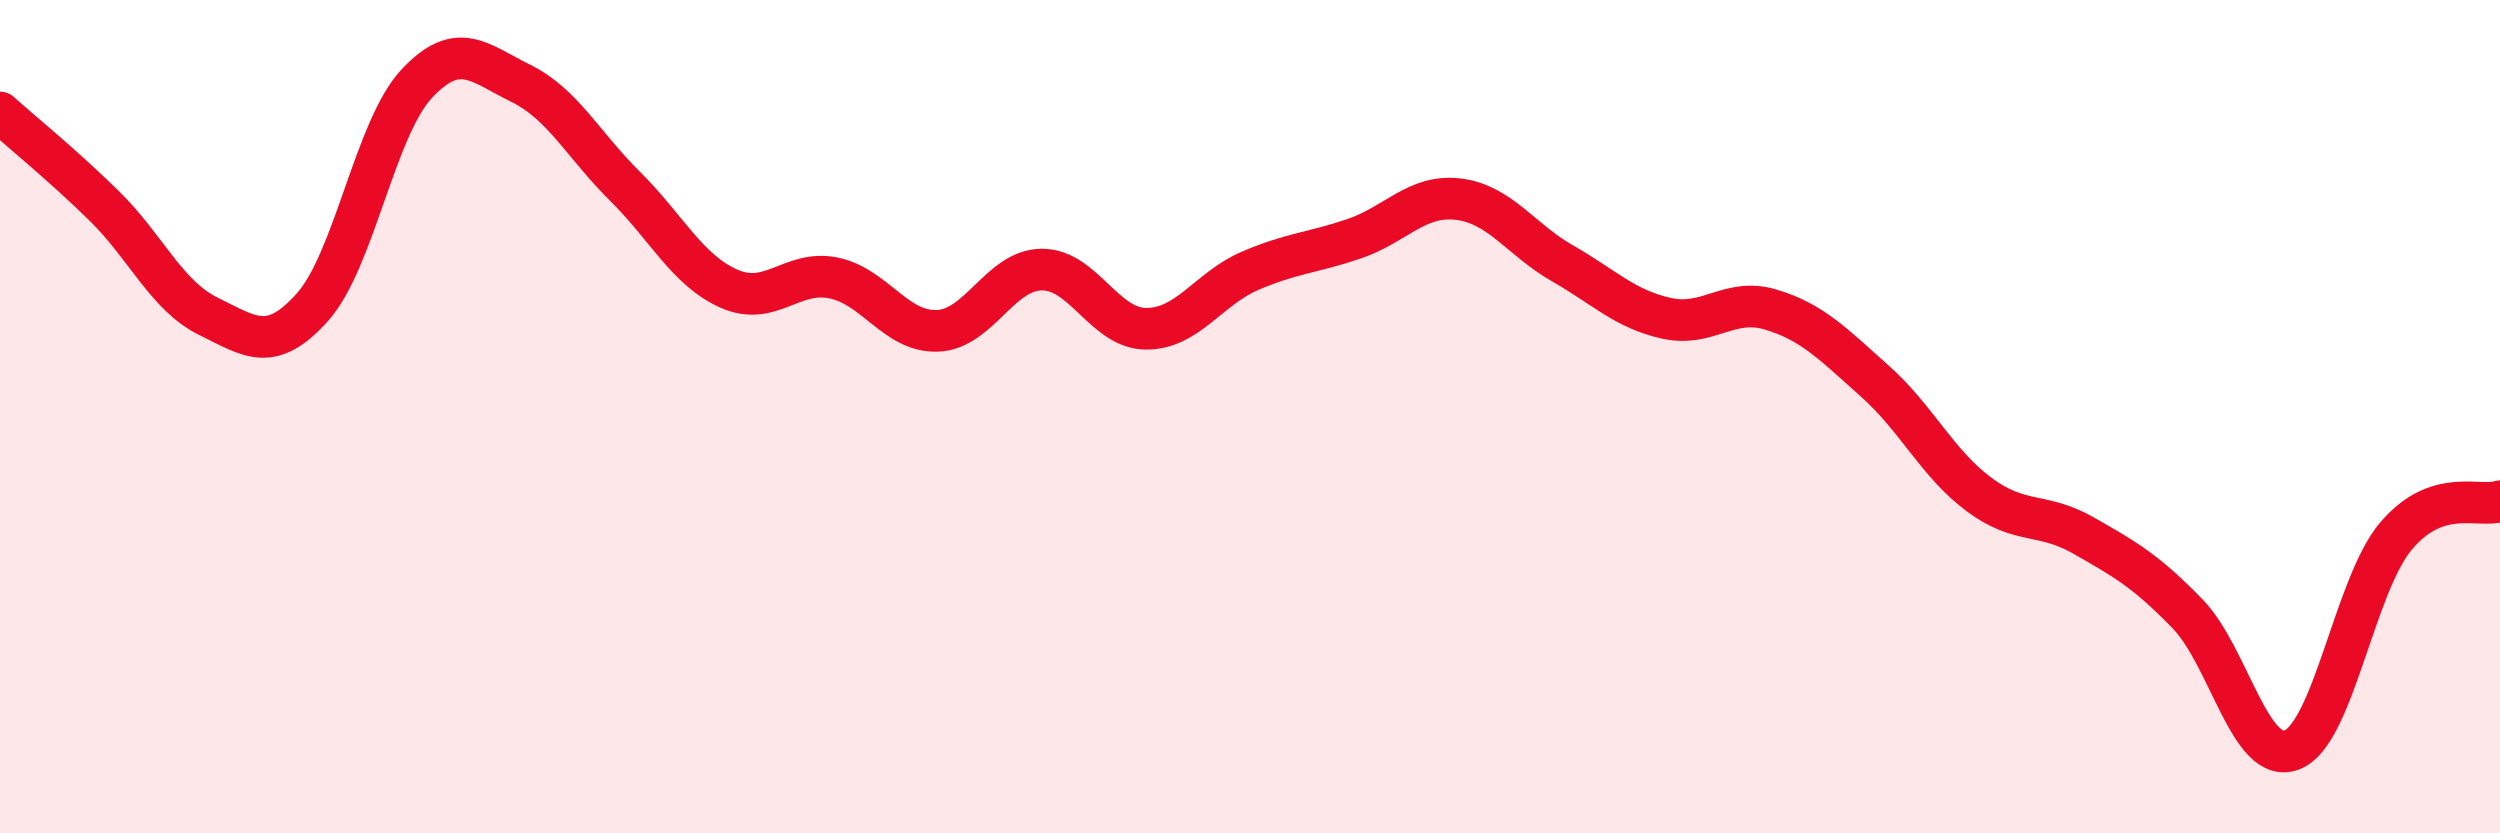 
    <svg width="60" height="20" viewBox="0 0 60 20" xmlns="http://www.w3.org/2000/svg">
      <path
        d="M 0,2.7 C 0.5,3.15 1.5,3.96 2.5,4.94 C 3.5,5.92 4,7.1 5,7.59 C 6,8.08 6.5,8.49 7.5,7.37 C 8.5,6.25 9,3.08 10,2.01 C 11,0.94 11.5,1.51 12.5,2 C 13.5,2.49 14,3.48 15,4.47 C 16,5.46 16.5,6.49 17.5,6.93 C 18.5,7.37 19,6.47 20,6.67 C 21,6.87 21.5,7.98 22.5,7.94 C 23.5,7.9 24,6.48 25,6.47 C 26,6.46 26.5,7.88 27.5,7.89 C 28.5,7.9 29,6.93 30,6.5 C 31,6.07 31.5,6.07 32.5,5.73 C 33.5,5.39 34,4.66 35,4.78 C 36,4.9 36.5,5.75 37.5,6.32 C 38.5,6.89 39,7.42 40,7.64 C 41,7.86 41.5,7.13 42.5,7.43 C 43.5,7.73 44,8.26 45,9.15 C 46,10.04 46.5,11.13 47.5,11.87 C 48.5,12.61 49,12.28 50,12.85 C 51,13.42 51.5,13.7 52.5,14.73 C 53.5,15.76 54,18.37 55,18 C 56,17.63 56.5,14.06 57.5,12.87 C 58.5,11.68 59.5,12.2 60,12.03L60 20L0 20Z"
        fill="#EB0A25"
        opacity="0.1"
        stroke-linecap="round"
        stroke-linejoin="round"
      />
      <path
        d="M 0,2.7 C 0.5,3.15 1.5,3.96 2.5,4.94 C 3.5,5.92 4,7.1 5,7.59 C 6,8.08 6.5,8.49 7.5,7.37 C 8.5,6.25 9,3.08 10,2.01 C 11,0.94 11.5,1.51 12.5,2 C 13.5,2.49 14,3.48 15,4.47 C 16,5.46 16.5,6.49 17.5,6.93 C 18.5,7.37 19,6.47 20,6.67 C 21,6.87 21.5,7.98 22.5,7.94 C 23.5,7.9 24,6.48 25,6.47 C 26,6.46 26.5,7.88 27.5,7.89 C 28.5,7.9 29,6.93 30,6.5 C 31,6.07 31.5,6.07 32.5,5.73 C 33.5,5.39 34,4.66 35,4.78 C 36,4.9 36.5,5.75 37.5,6.32 C 38.5,6.89 39,7.42 40,7.64 C 41,7.86 41.5,7.13 42.5,7.43 C 43.5,7.73 44,8.26 45,9.15 C 46,10.04 46.5,11.13 47.5,11.87 C 48.5,12.61 49,12.28 50,12.85 C 51,13.42 51.5,13.7 52.5,14.73 C 53.5,15.76 54,18.37 55,18 C 56,17.63 56.5,14.06 57.5,12.87 C 58.5,11.68 59.5,12.2 60,12.03"
        stroke="#EB0A25"
        stroke-width="1"
        fill="none"
        stroke-linecap="round"
        stroke-linejoin="round"
      />
    </svg>
  